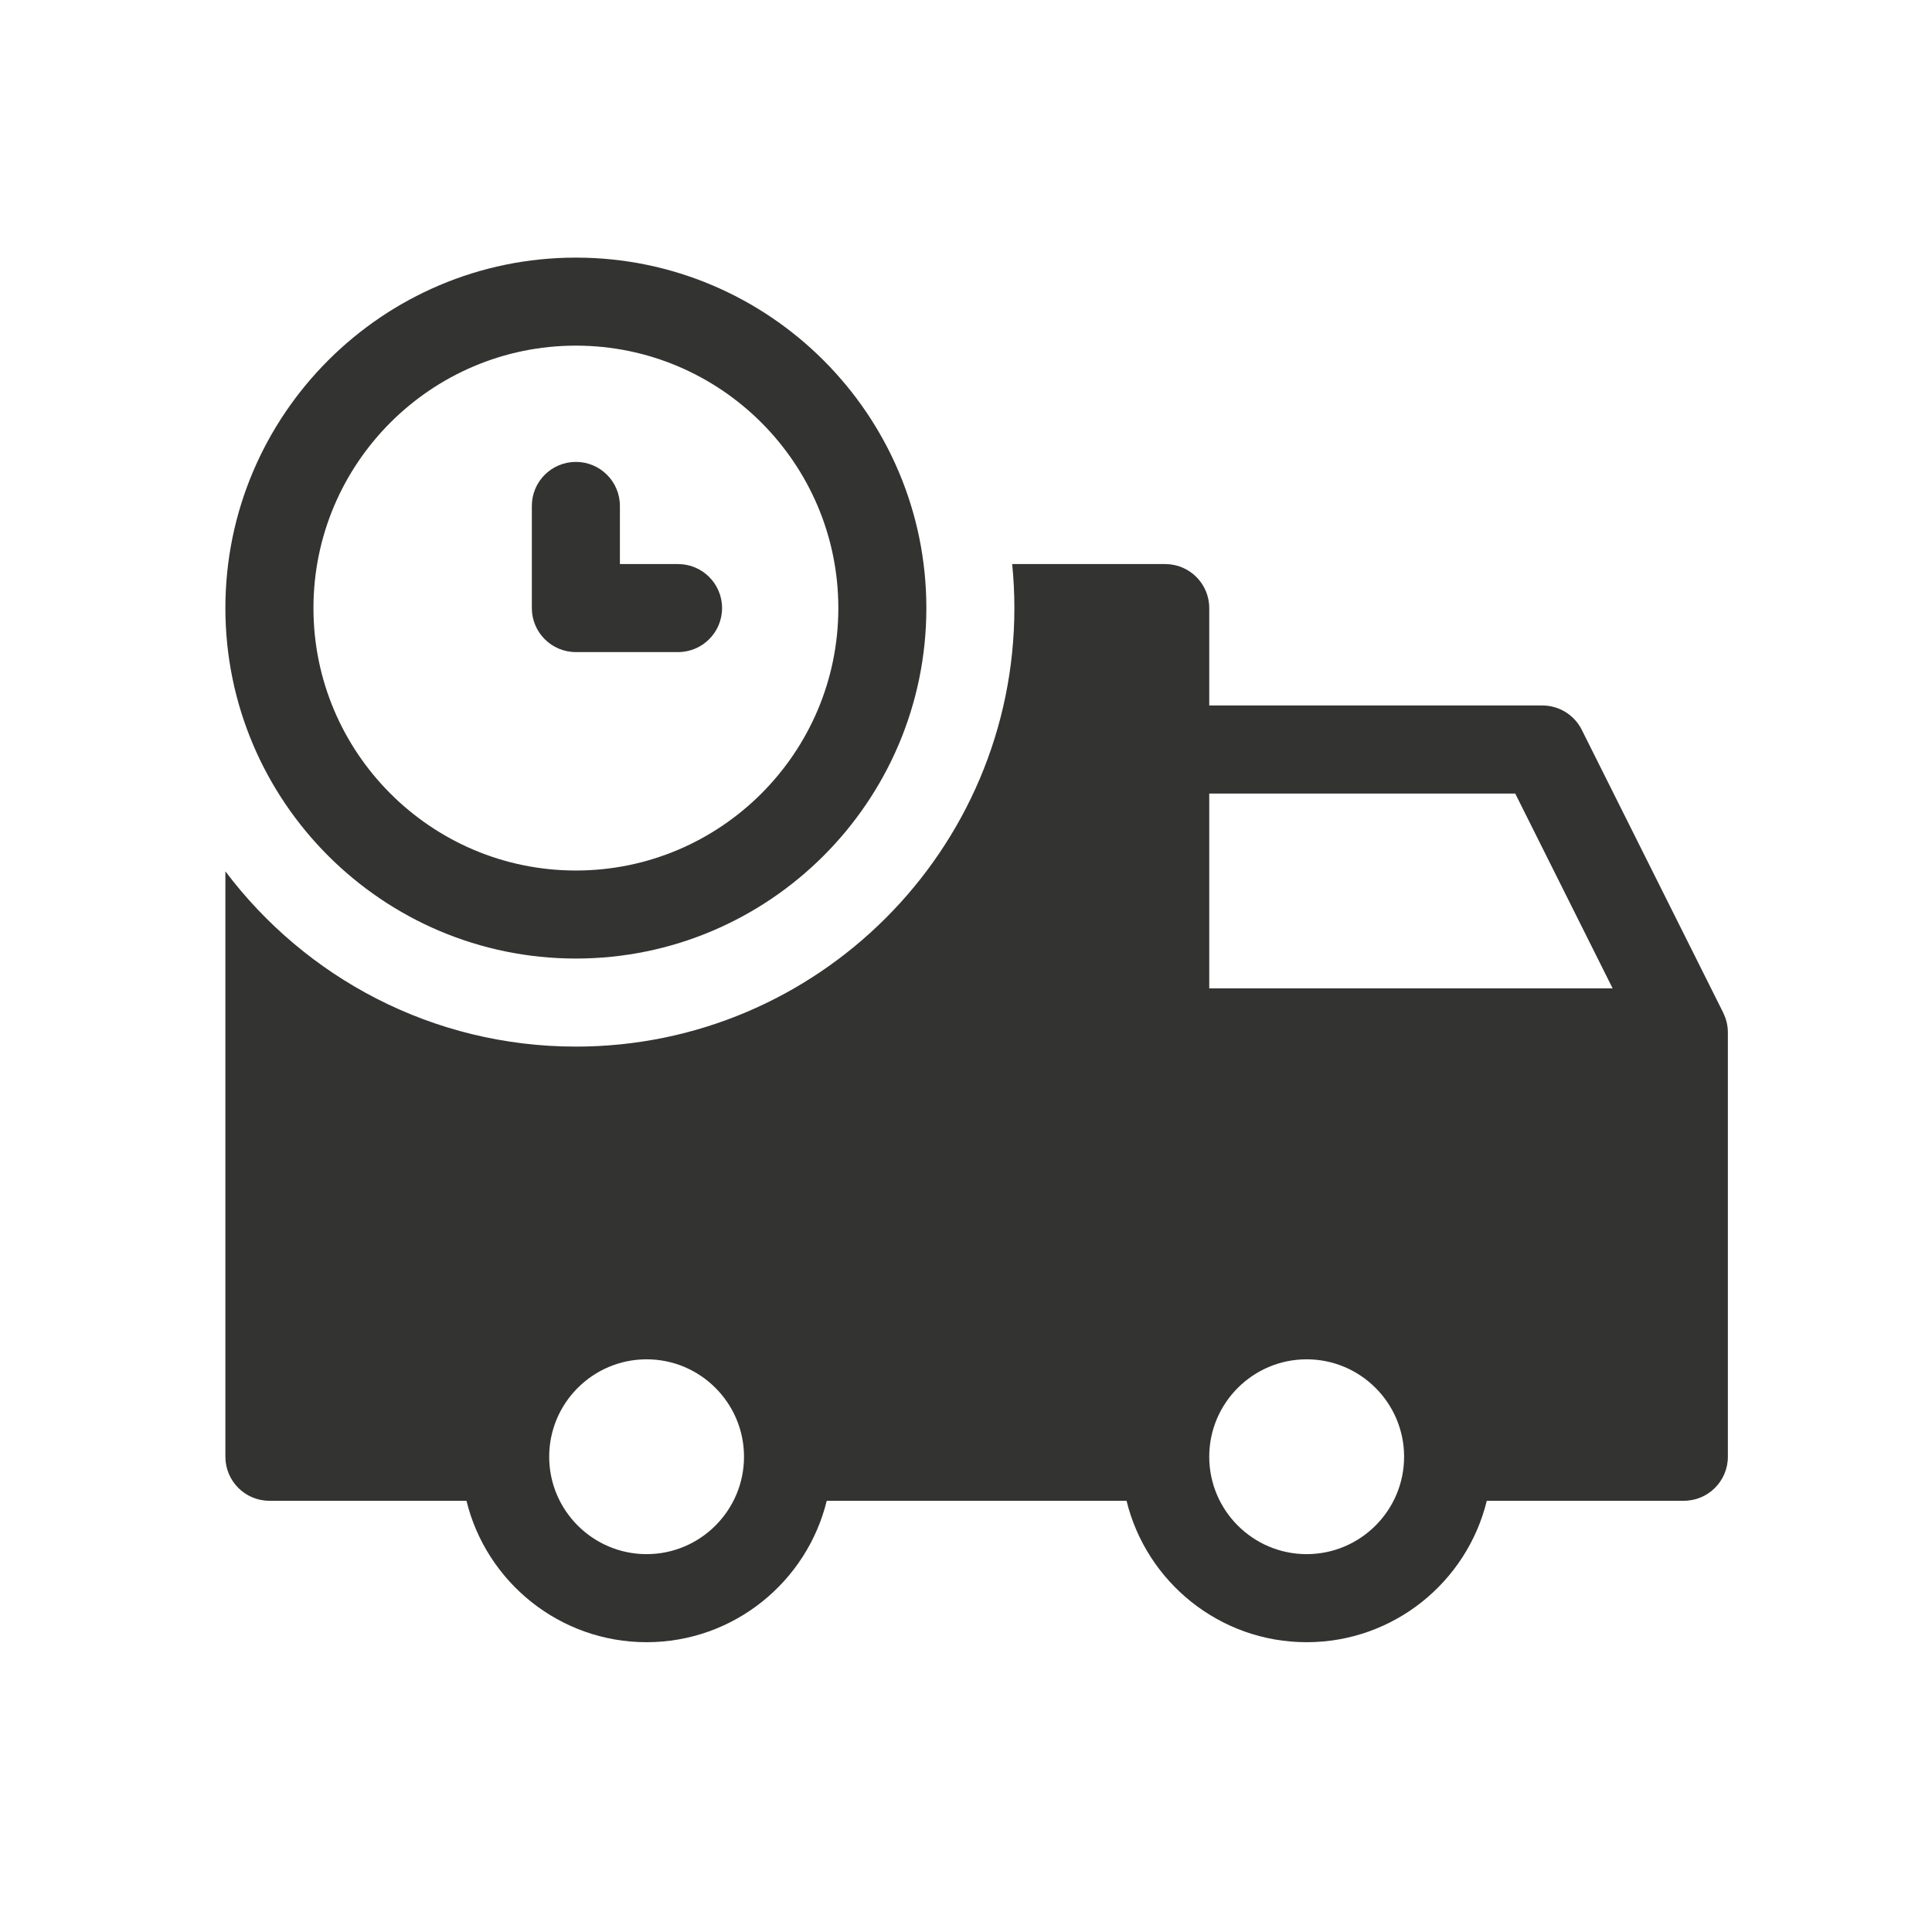 <?xml version="1.0" encoding="UTF-8"?>
<svg xmlns="http://www.w3.org/2000/svg" width="50" height="50" viewBox="0 0 50 50" fill="none">
  <path d="M17.547 14.598H16.043V13.093C16.043 12.464 15.533 11.954 14.904 11.954C14.274 11.954 13.764 12.464 13.764 13.093V15.737C13.764 16.366 14.274 16.876 14.904 16.876H17.547C18.177 16.876 18.687 16.366 18.687 15.737C18.687 15.108 18.177 14.598 17.547 14.598Z" fill="#333332"></path>
  <path d="M14.904 6.667C9.902 6.667 5.833 10.736 5.833 15.737C5.833 20.738 9.902 24.807 14.904 24.807C19.905 24.807 23.974 20.738 23.974 15.737C23.974 10.736 19.905 6.667 14.904 6.667ZM14.904 22.529C11.158 22.529 8.112 19.482 8.112 15.737C8.112 11.992 11.158 8.945 14.904 8.945C18.649 8.945 21.696 11.992 21.696 15.737C21.696 19.482 18.649 22.529 14.904 22.529Z" fill="#333332"></path>
  <path d="M44.6 26.218C44.599 26.215 44.598 26.212 44.597 26.209L40.936 18.888C40.842 18.699 40.696 18.54 40.516 18.428C40.336 18.317 40.129 18.258 39.917 18.258H31.295V15.737C31.295 15.108 30.785 14.598 30.156 14.598H26.195C26.233 14.973 26.252 15.353 26.252 15.737C26.252 21.995 21.161 27.086 14.904 27.086C11.2 27.086 7.906 25.303 5.833 22.55V37.7C5.833 38.329 6.343 38.84 6.972 38.84H12.072C12.585 40.938 14.48 42.5 16.734 42.5C18.988 42.5 20.883 40.938 21.396 38.84H29.155C29.667 40.938 31.562 42.5 33.816 42.5C36.071 42.5 37.966 40.938 38.478 38.84H43.578C44.207 38.84 44.717 38.329 44.717 37.7V26.719C44.717 26.539 44.674 26.369 44.6 26.218ZM16.734 40.221C15.344 40.221 14.213 39.09 14.213 37.7C14.213 36.31 15.344 35.179 16.734 35.179C18.124 35.179 19.255 36.31 19.255 37.7C19.255 39.09 18.124 40.221 16.734 40.221ZM33.816 40.221C32.426 40.221 31.295 39.09 31.295 37.7C31.295 36.31 32.426 35.179 33.816 35.179C35.207 35.179 36.338 36.31 36.338 37.7C36.338 39.09 35.207 40.221 33.816 40.221ZM31.295 25.579V20.537H39.214L41.735 25.579H31.295Z" fill="#333332"></path>
</svg>
